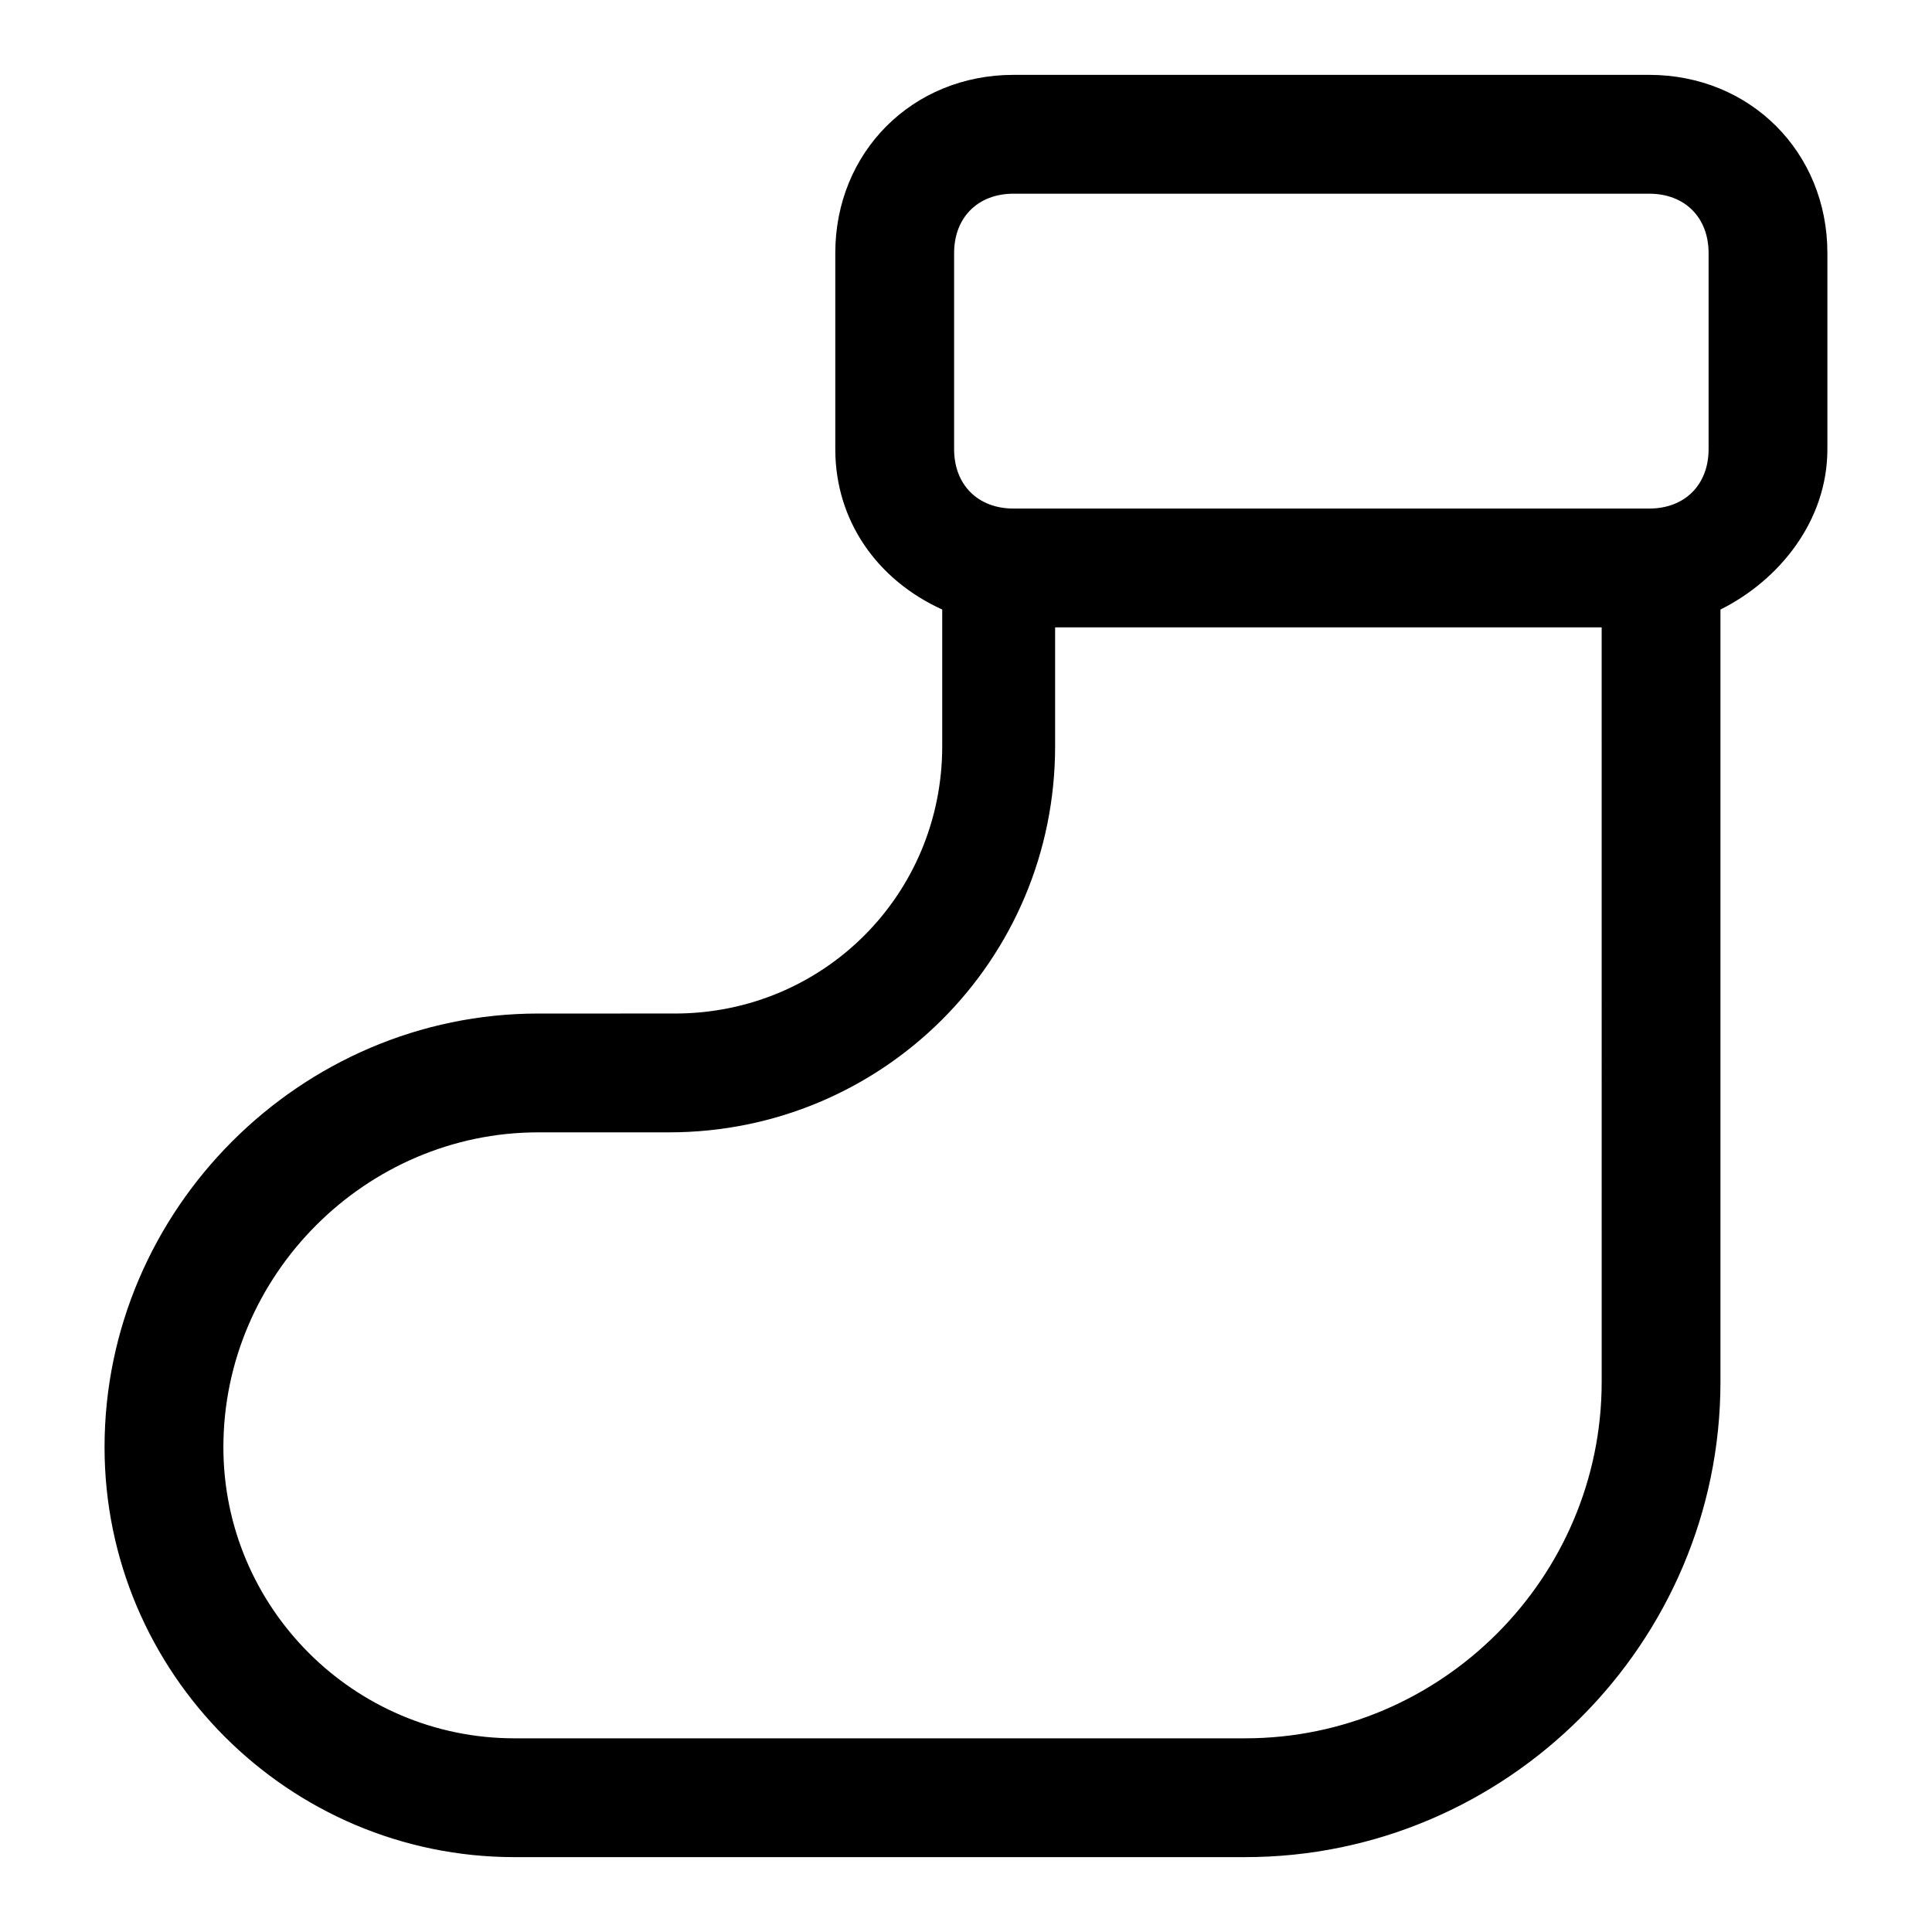 <?xml version="1.0" encoding="UTF-8"?>
<!-- The Best Svg Icon site in the world: iconSvg.co, Visit us! https://iconsvg.co -->
<svg fill="#000000" width="800px" height="800px" version="1.1" viewBox="144 144 512 512" xmlns="http://www.w3.org/2000/svg">
 <path d="m581.05 163.84h-168.46c-26.766 0-47.23 20.469-47.23 47.23v51.957c0 18.895 11.02 34.637 28.34 42.508v36.211c0 39.359-31.488 70.848-70.848 70.848l-36.215 0.004c-62.977 0-114.93 51.957-114.93 114.93 0 59.828 48.805 108.63 108.63 108.63h193.65c69.273 0 125.95-56.68 125.95-125.95v-204.67c15.742-7.871 28.34-23.617 28.34-42.508v-51.957c0-26.766-20.469-47.234-47.234-47.234zm-184.2 47.234c0-9.445 6.297-15.742 15.742-15.742h168.46c9.445 0 15.742 6.297 15.742 15.742v51.957c0 9.445-6.297 15.742-15.742 15.742h-168.46c-9.445 0-15.742-6.297-15.742-15.742zm77.145 393.6h-193.65c-42.508 0-77.145-34.637-77.145-77.145 0-45.656 37.785-83.445 83.445-83.445h34.633c56.68 0 102.34-45.656 102.34-102.34v-31.488h144.84l0.004 199.95c0 51.957-42.512 94.465-94.465 94.465z"/>
</svg>